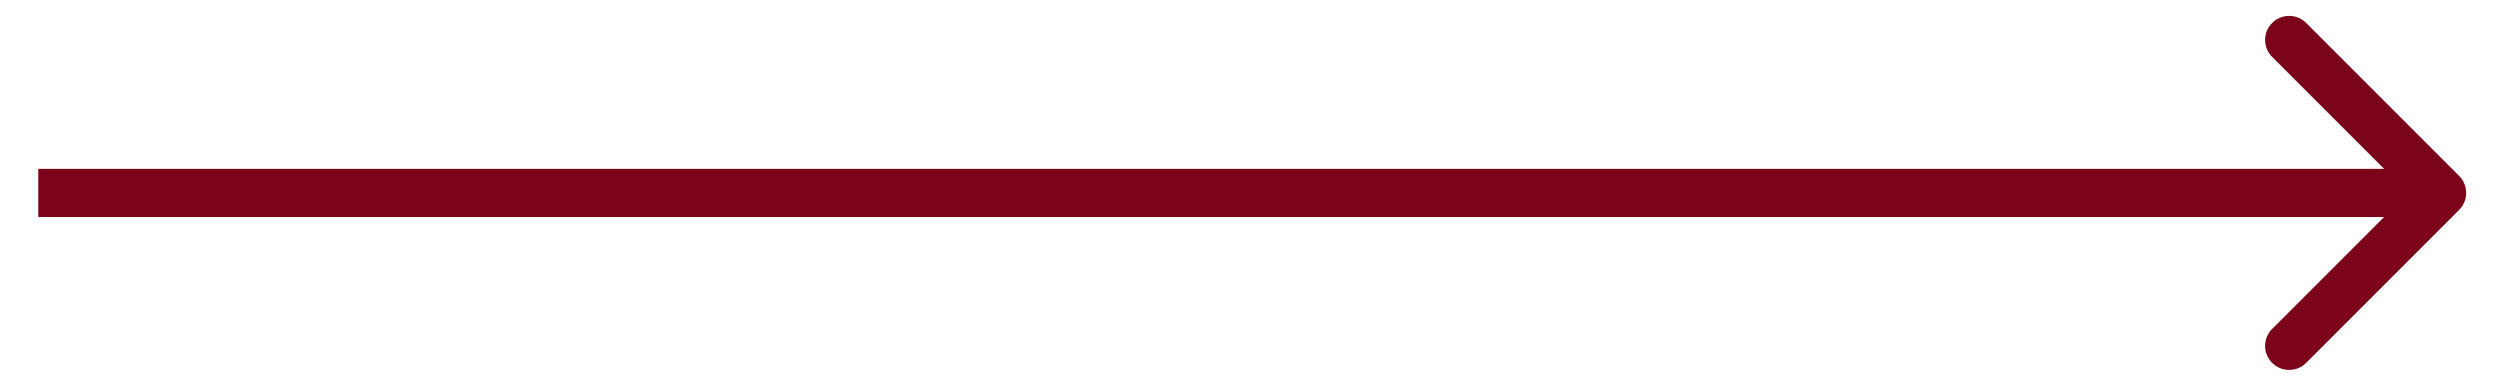 <?xml version="1.0" encoding="UTF-8"?> <svg xmlns="http://www.w3.org/2000/svg" width="52" height="8" viewBox="0 0 52 8" fill="none"><path d="M51.15 4.366C51.345 4.171 51.345 3.854 51.15 3.659L47.968 0.477C47.773 0.282 47.456 0.282 47.261 0.477C47.065 0.672 47.065 0.989 47.261 1.184L50.089 4.013L47.261 6.841C47.065 7.036 47.065 7.353 47.261 7.548C47.456 7.743 47.773 7.743 47.968 7.548L51.15 4.366ZM0.796 4.013V4.513H50.796V4.013V3.513H0.796V4.013Z" fill="#7B041A"></path></svg> 